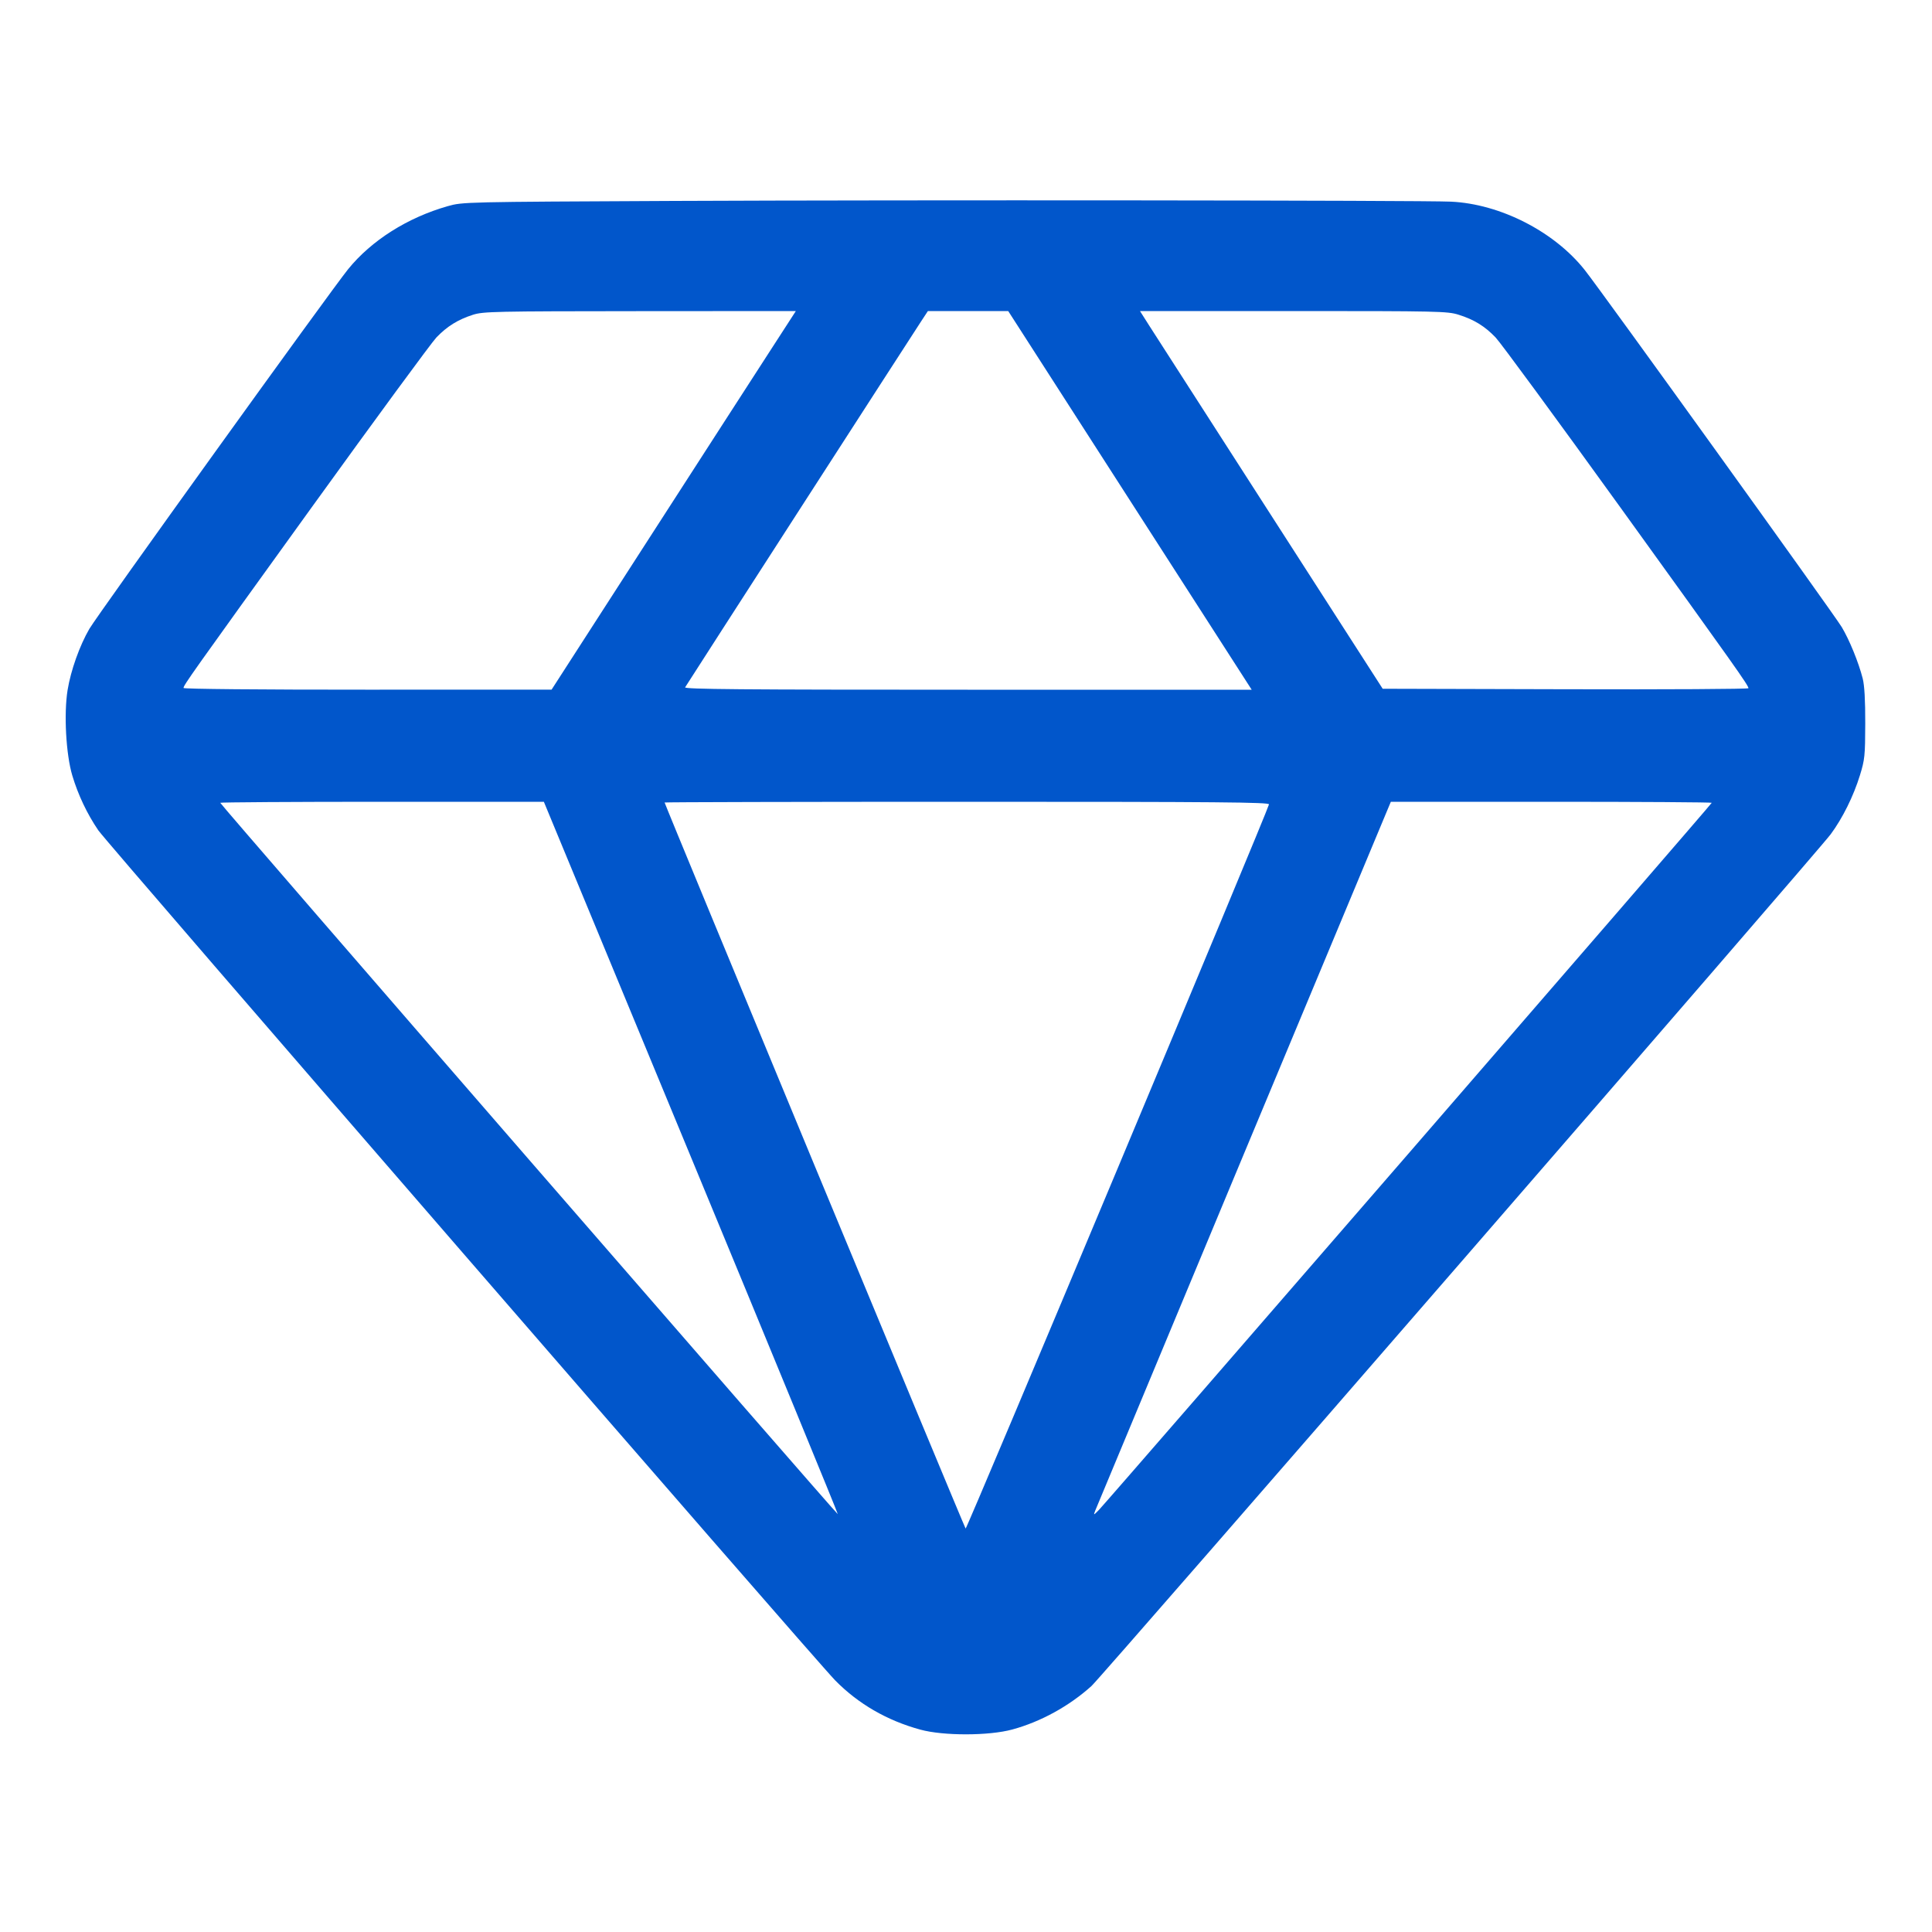 <svg width="40" height="40" viewBox="0 0 40 40" fill="none" xmlns="http://www.w3.org/2000/svg">
<path fill-rule="evenodd" clip-rule="evenodd" d="M13.96 4.16C9.6 4.18 9.579 4.181 9.271 4.268C8.437 4.505 7.69 4.978 7.207 5.574C6.837 6.031 2.031 12.711 1.85 13.02C1.649 13.365 1.465 13.881 1.399 14.289C1.32 14.781 1.366 15.618 1.497 16.057C1.617 16.458 1.805 16.854 2.036 17.192C2.218 17.459 16.871 34.362 17.291 34.79C17.769 35.277 18.366 35.622 19.054 35.81C19.532 35.941 20.474 35.94 20.96 35.807C21.548 35.647 22.137 35.323 22.599 34.906C22.809 34.716 37.646 17.62 37.902 17.273C38.15 16.938 38.375 16.482 38.508 16.051C38.608 15.727 38.616 15.645 38.618 14.98C38.619 14.494 38.602 14.191 38.565 14.046C38.479 13.711 38.289 13.245 38.13 12.981C37.971 12.716 33.154 6.023 32.811 5.591C32.18 4.794 31.06 4.222 30.04 4.175C29.445 4.147 18.812 4.138 13.96 4.16ZM9.792 6.517C9.482 6.616 9.255 6.757 9.035 6.987C8.934 7.093 7.773 8.674 6.456 10.5C3.938 13.992 3.8 14.186 3.8 14.244C3.8 14.265 5.38 14.28 7.61 14.279L11.42 14.278L13.45 11.129C14.567 9.397 15.704 7.633 15.979 7.21L16.477 6.44L13.248 6.442C10.238 6.444 10.005 6.449 9.792 6.517ZM19.073 6.65C18.902 6.908 14.225 14.16 14.185 14.23C14.161 14.27 15.342 14.28 20.035 14.28H25.915L23.394 10.36L20.874 6.44H20.043H19.211L19.073 6.65ZM23.799 6.75C23.908 6.92 25.039 8.68 26.312 10.66L28.627 14.26L32.414 14.27C34.496 14.276 36.2 14.266 36.2 14.249C36.2 14.191 35.936 13.817 33.544 10.5C32.227 8.674 31.067 7.093 30.965 6.987C30.741 6.753 30.517 6.615 30.195 6.515C29.966 6.444 29.776 6.44 26.777 6.44H23.602L23.799 6.75ZM4.56 16.621C4.56 16.655 17.33 31.363 17.345 31.348C17.353 31.34 15.987 28.019 14.31 23.967L11.26 16.6L7.91 16.6C6.068 16.6 4.56 16.61 4.56 16.621ZM13.76 16.615C13.76 16.651 19.967 31.622 19.992 31.647C20.015 31.669 26.23 16.832 26.273 16.654C26.284 16.609 25.249 16.6 20.023 16.6C16.578 16.6 13.76 16.607 13.76 16.615ZM28.733 16.75C28.409 17.52 22.703 31.204 22.674 31.28C22.637 31.376 22.64 31.375 22.753 31.26C22.941 31.066 35.44 16.645 35.44 16.621C35.44 16.61 33.945 16.6 32.118 16.6H28.796L28.733 16.75Z" fill="#0156CB"/>
</svg>
